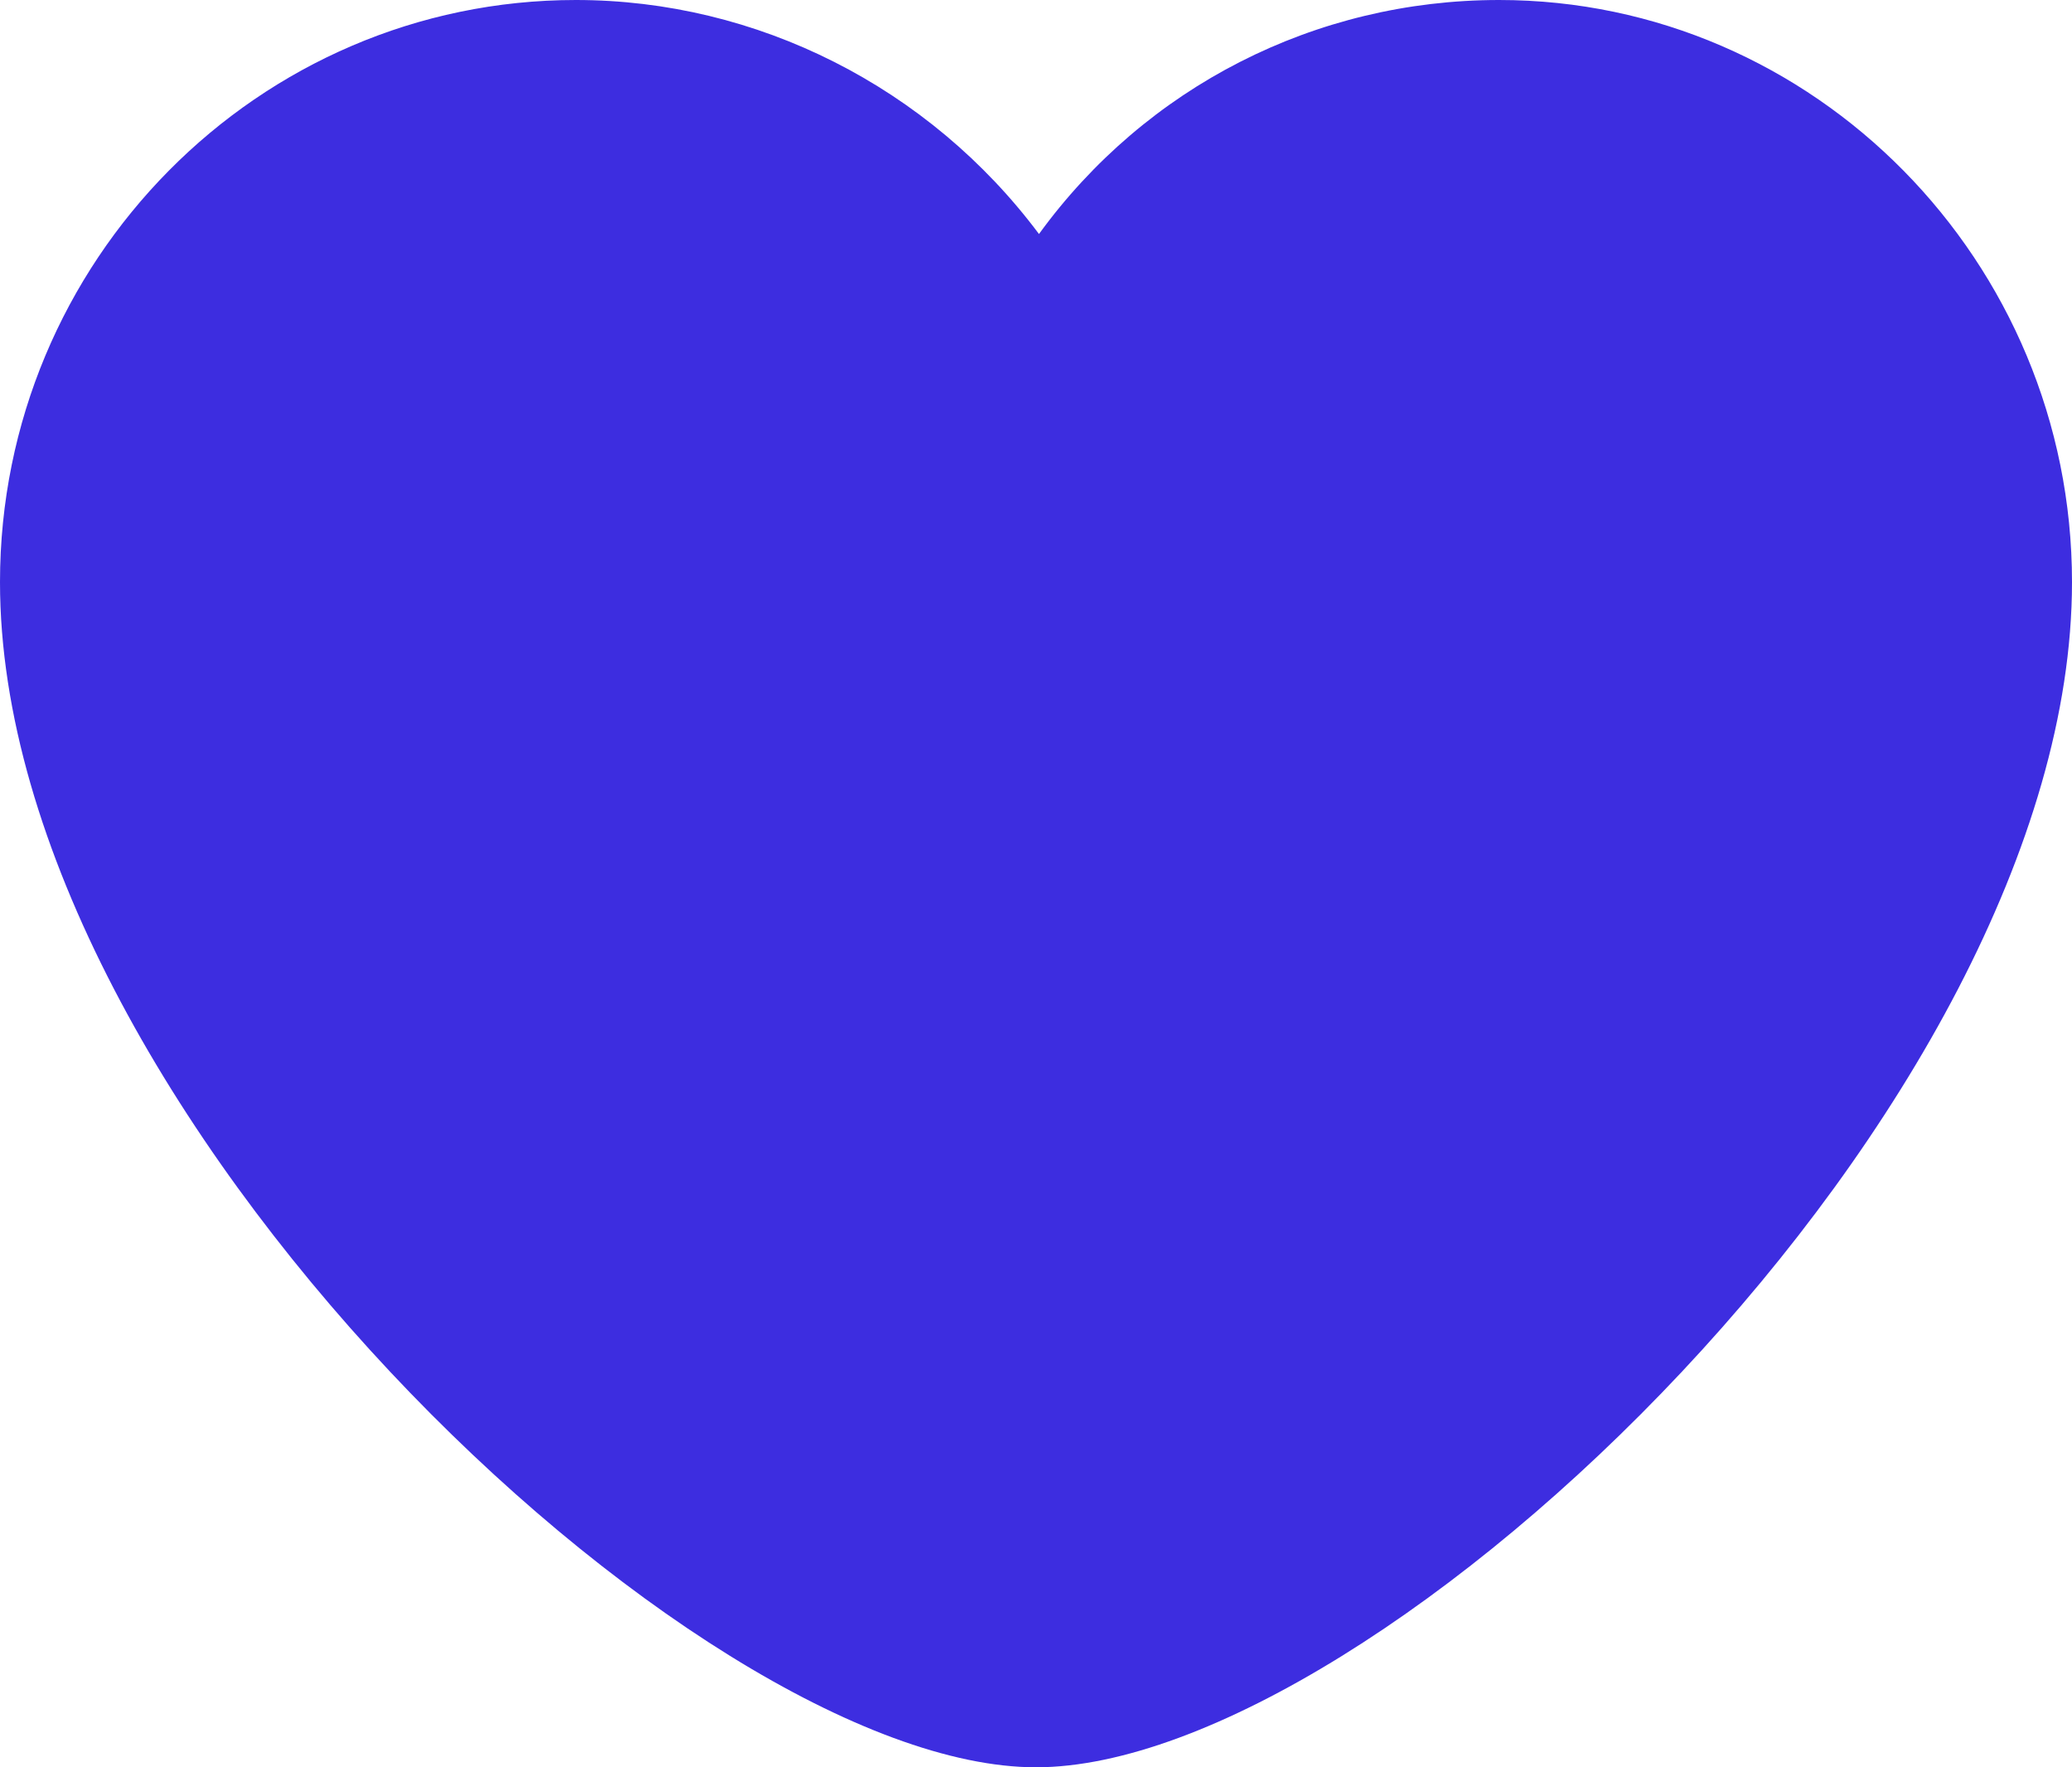 <?xml version="1.0" encoding="UTF-8"?> <svg xmlns="http://www.w3.org/2000/svg" width="34" height="29" viewBox="0 0 34 29" fill="none"> <path d="M24.599 0C21.579 0 18.802 1.428 17.049 3.84C15.246 1.428 12.421 0 9.45 0C4.238 0 0 4.284 0 9.552C0 18.168 11.398 29 17 29C22.602 29 34 18.168 34 9.552C34 4.284 29.762 0 24.599 0Z" fill="#3D2DE0"></path> </svg> 